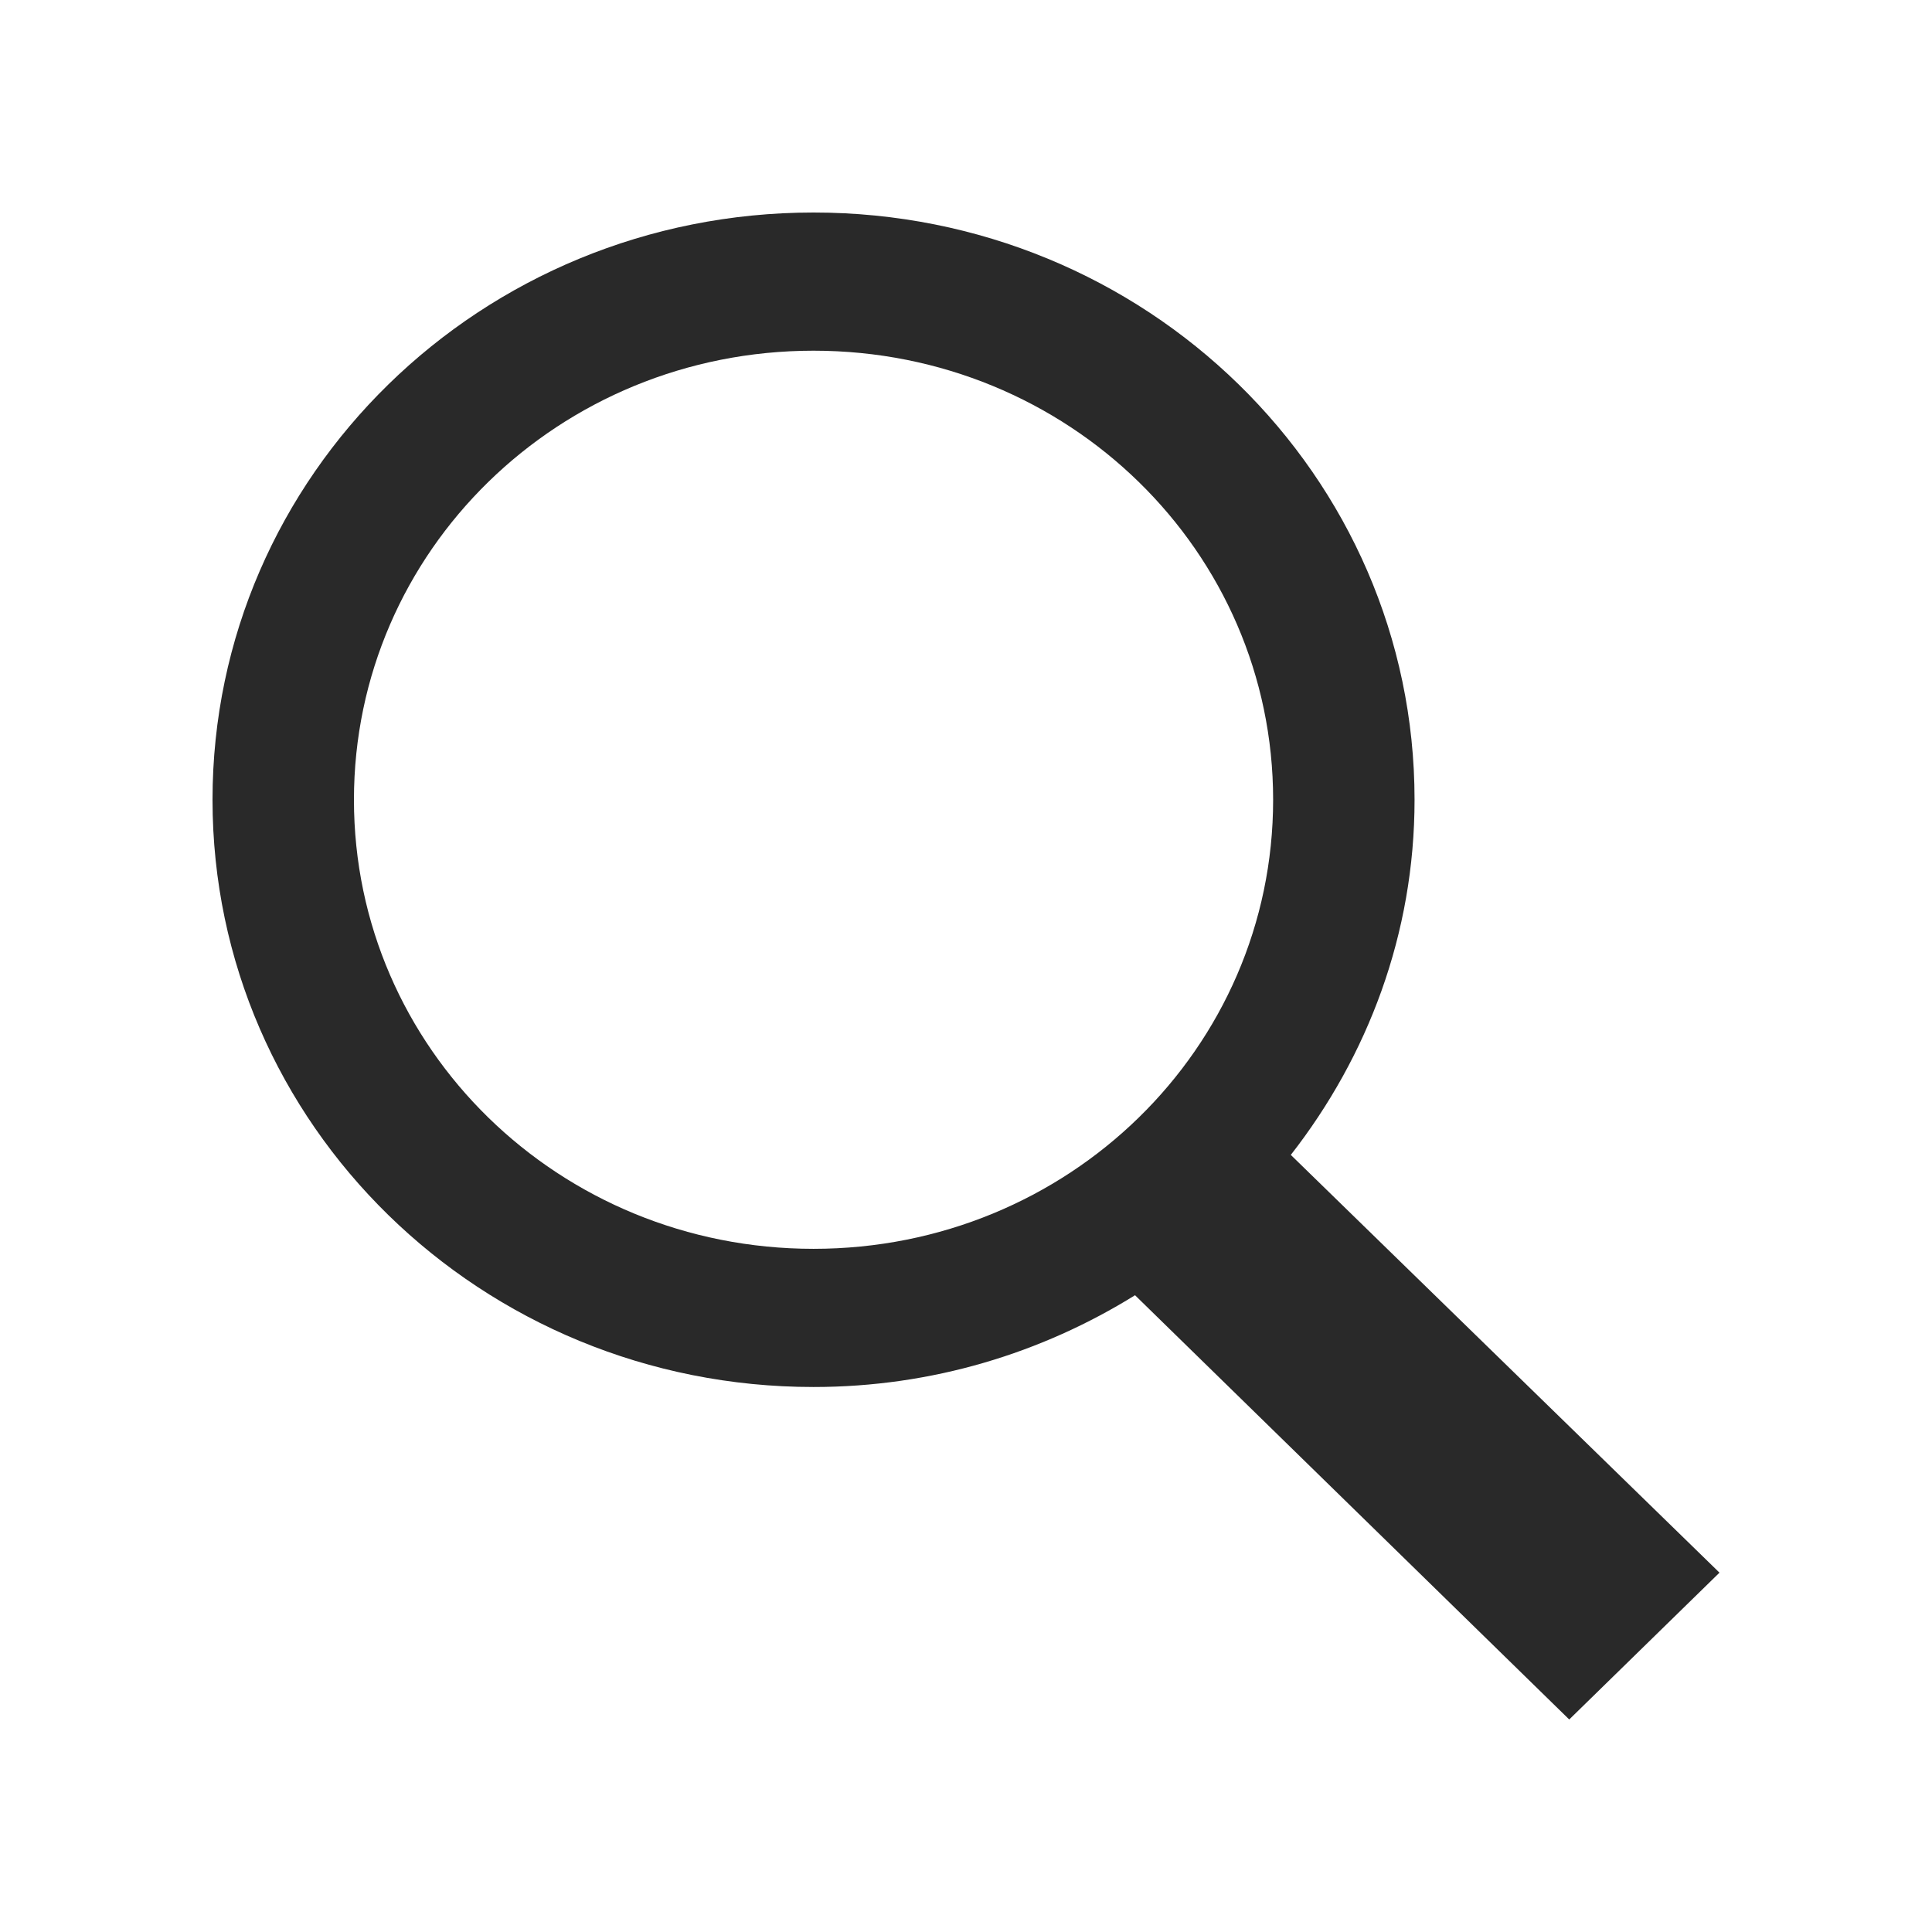 <?xml version="1.0" encoding="UTF-8"?> <svg xmlns="http://www.w3.org/2000/svg" width="100" height="100" viewBox="0 0 100 100" fill="none"> <path d="M42.108 11C24.91 11 11 24.591 11 41.395C11 58.2 24.91 71.791 42.108 71.791C48.249 71.791 53.931 70.031 58.749 67.041L81.223 89L89 81.401L66.812 59.778C70.801 54.666 73.217 48.331 73.217 41.395C73.217 24.591 59.307 11 42.108 11ZM42.108 18.152C55.282 18.152 65.897 28.523 65.897 41.395C65.897 54.267 55.282 64.639 42.108 64.639C28.935 64.639 18.32 54.267 18.32 41.395C18.32 28.523 28.935 18.152 42.108 18.152Z" fill="#292929"></path> </svg> 